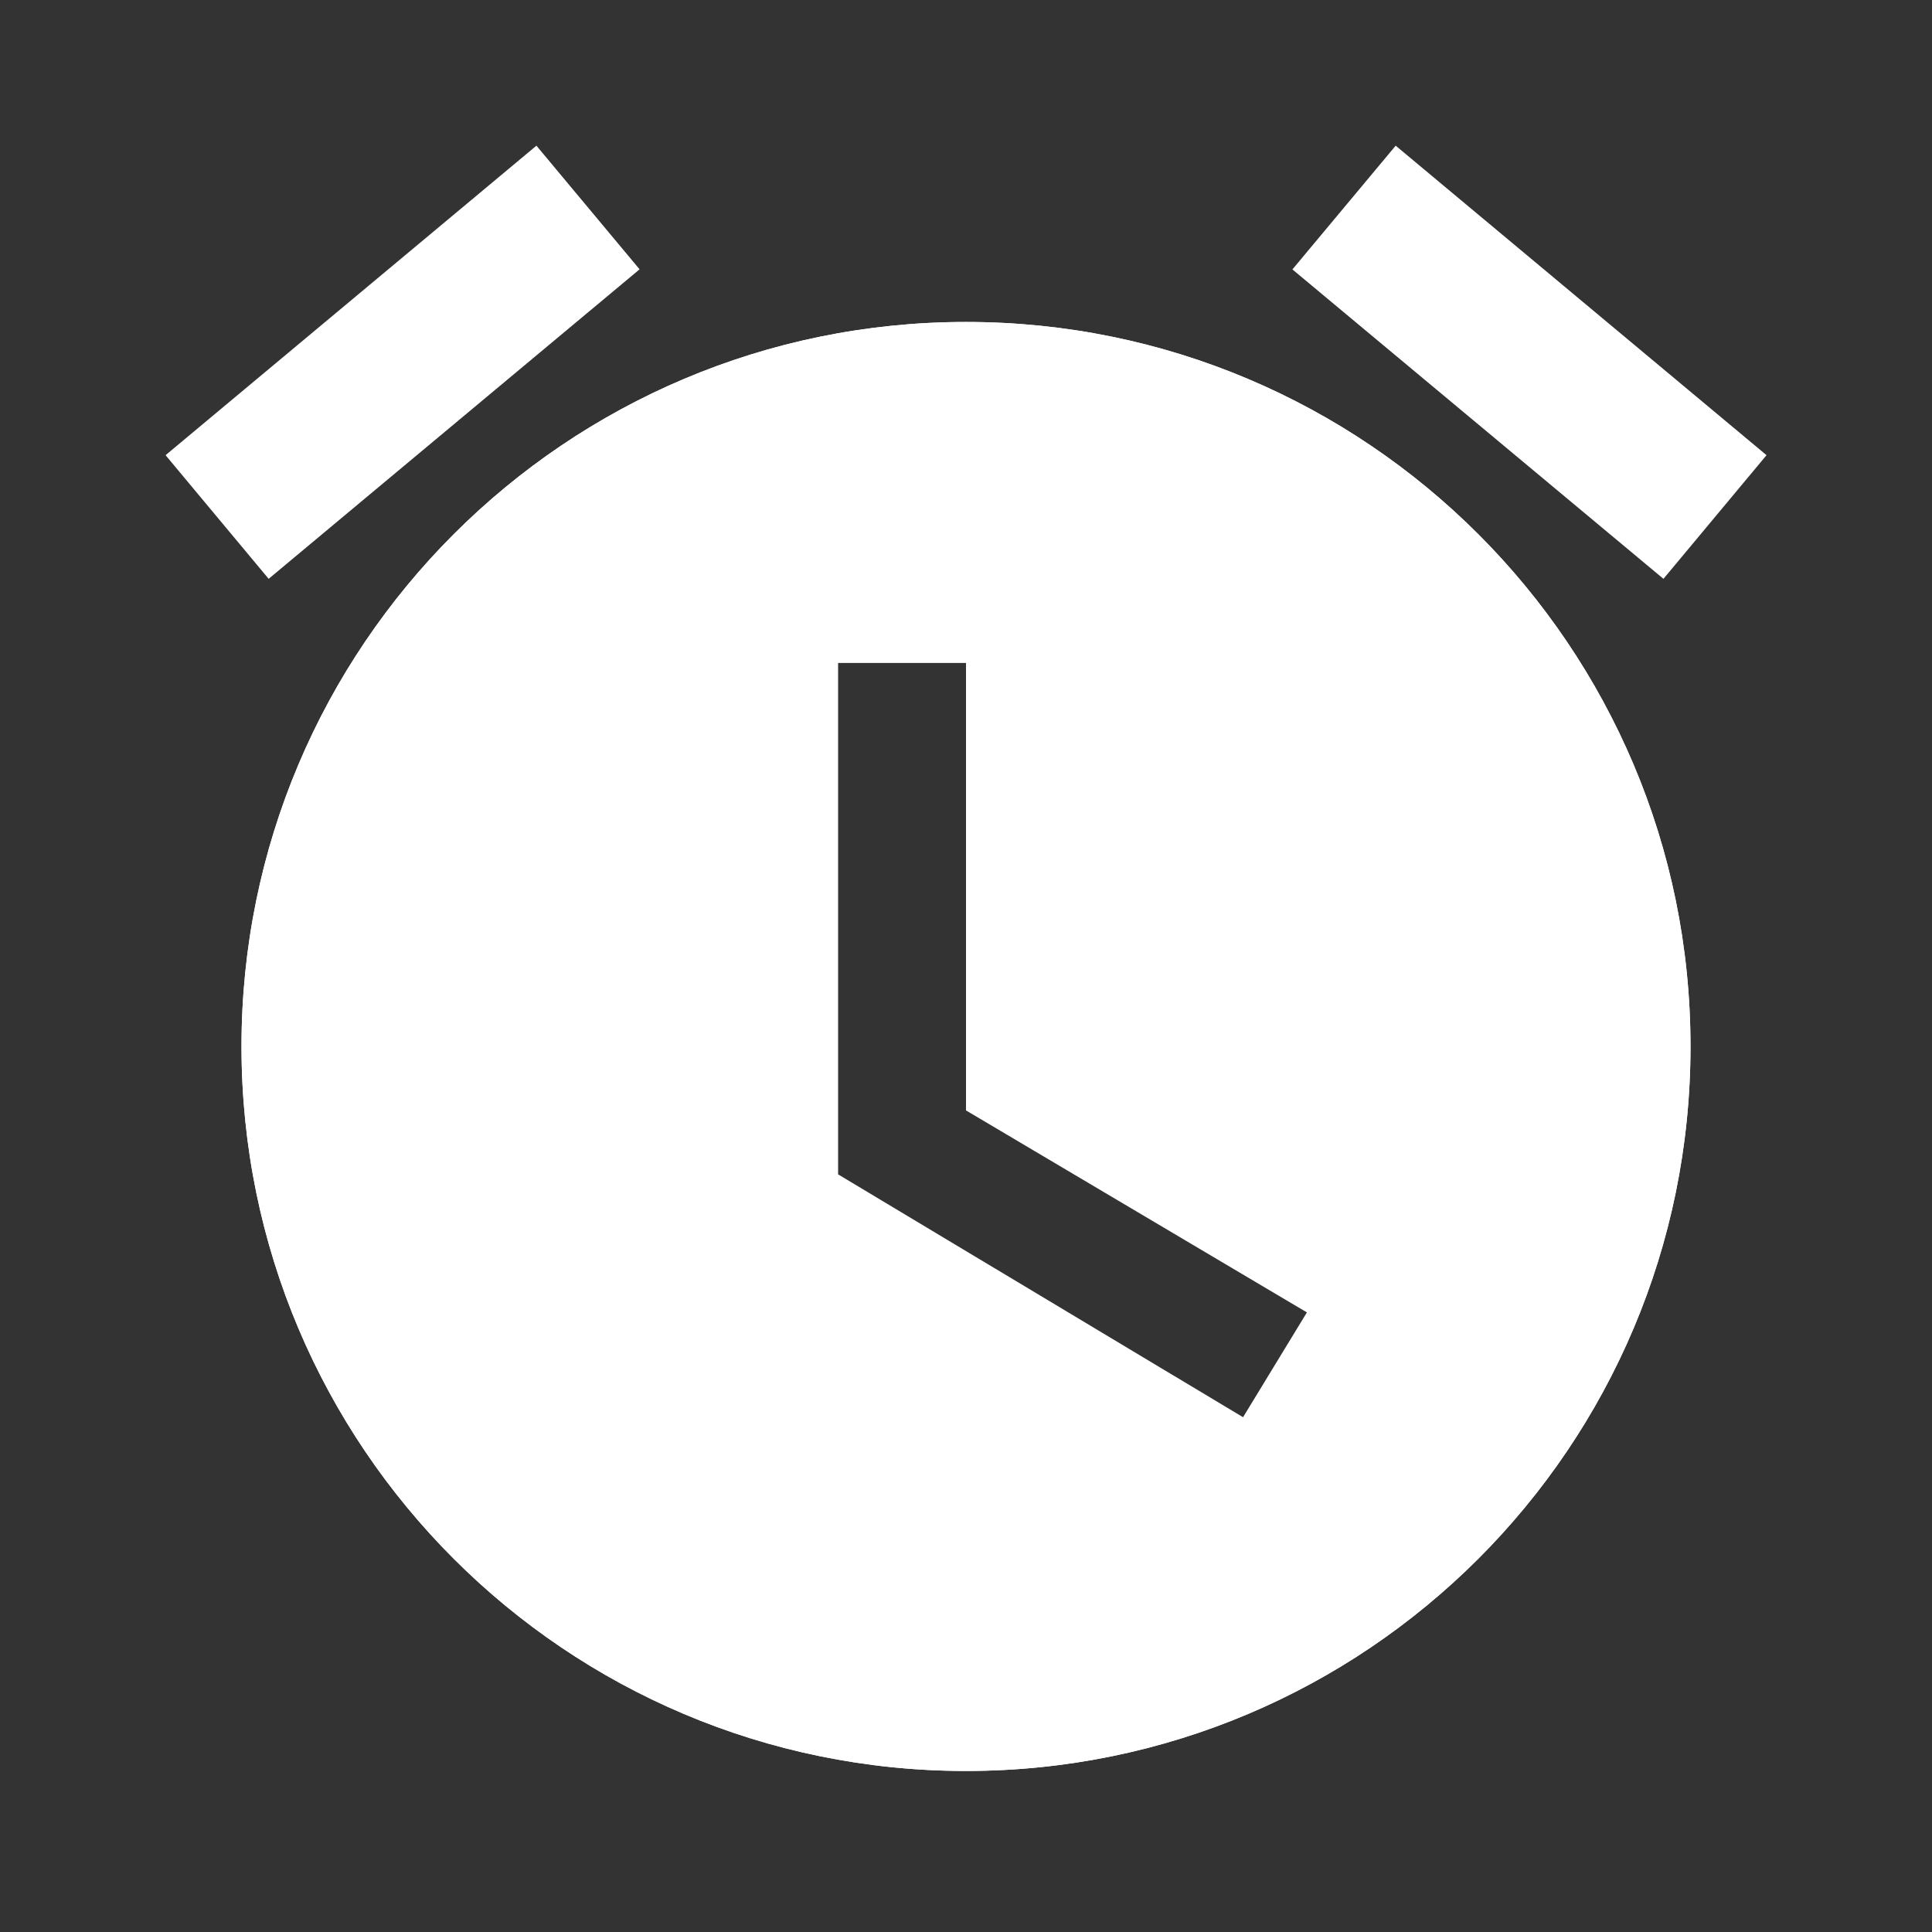 <svg width="20" height="20" viewBox="0 0 20 20" fill="none" xmlns="http://www.w3.org/2000/svg">
<rect x="0" y="0" width="20" height="20" fill="#333333" stroke="none"/>
<g clip-path="url(#clip0_5079_14653)">
<path d="M14.448 1.508L18.287 4.712L17.22 5.992L13.379 2.789L14.448 1.508ZM5.553 1.508L6.621 2.788L2.781 5.992L1.714 4.712L5.553 1.508ZM10 3.333C5.859 3.333 2.5 6.692 2.5 10.833C2.5 14.975 5.859 18.333 10 18.333C14.142 18.333 17.5 14.975 17.5 10.833C17.5 6.692 14.142 3.333 10 3.333ZM10 16.667C6.784 16.667 4.167 14.05 4.167 10.833C4.167 7.617 6.784 5 10 5C13.217 5 15.834 7.617 15.834 10.833C15.834 14.05 13.217 16.667 10 16.667Z" fill="#FFFFFF"/>
<path fill-rule="evenodd" clip-rule="evenodd" d="M10 18.333C14.142 18.333 17.5 14.975 17.5 10.833C17.5 6.691 14.142 3.333 10 3.333C5.858 3.333 2.5 6.691 2.5 10.833C2.5 14.975 5.858 18.333 10 18.333ZM8.676 6.863H10V11.495L13.529 13.586L12.868 14.671L8.676 12.157V6.863Z" fill="#FFFFFF"/>
</g>
<defs>
<clipPath id="clip0_5079_14653">
<rect width="20" height="20" fill="white"/>
</clipPath>
</defs>
</svg>
